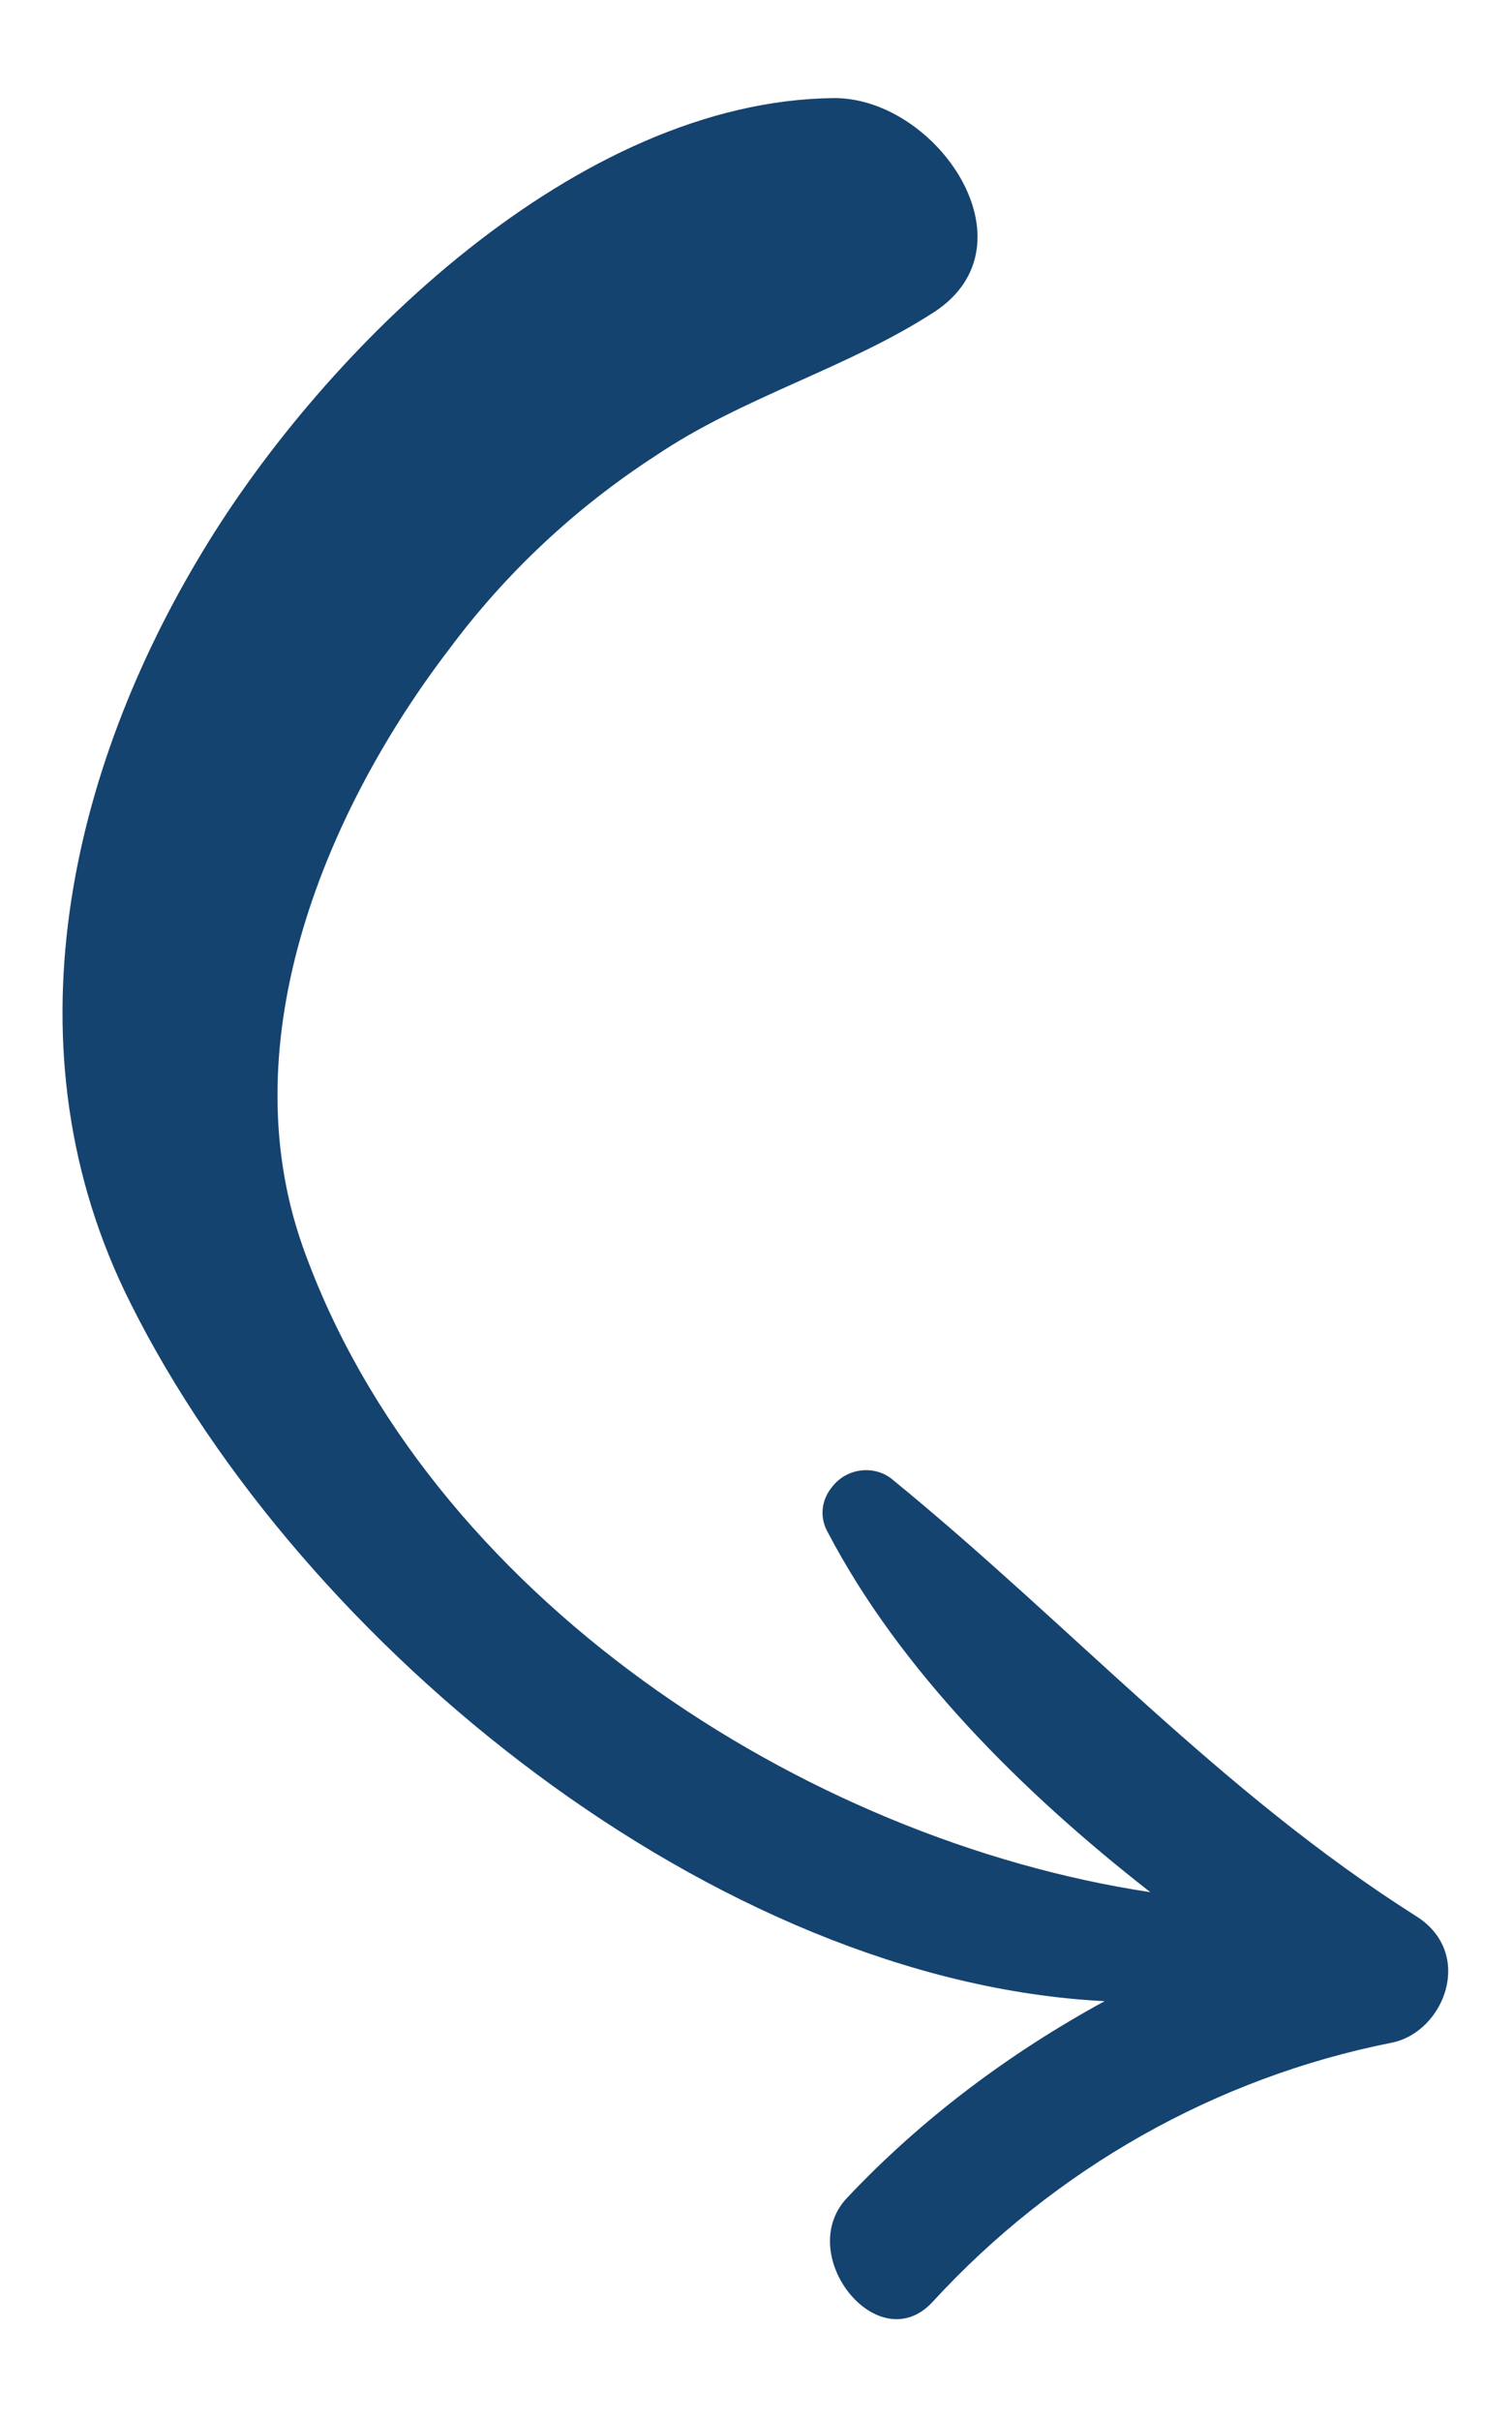 <?xml version="1.0" encoding="UTF-8"?> <!-- Generator: Adobe Illustrator 24.2.0, SVG Export Plug-In . SVG Version: 6.00 Build 0) --> <svg xmlns="http://www.w3.org/2000/svg" xmlns:xlink="http://www.w3.org/1999/xlink" version="1.1" id="Calque_1" x="0px" y="0px" viewBox="0 0 69.4 111" style="enable-background:new 0 0 69.4 111;" xml:space="preserve"> <style type="text/css"> .st0{fill:#15436F;} </style> <path id="Tracé_172" class="st0" d="M38.9,100.8c-2.5,2.6,1.4,7.5,3.9,4.8c5.6-6.1,13-10.3,21.1-11.9c2.4-0.5,3.8-4.1,1.1-5.8 C56,82.2,49.2,74.6,41,67.9c-0.8-0.7-2.1-0.6-2.8,0.3c-0.5,0.6-0.6,1.4-0.2,2.1c3.3,6.3,8.9,11.9,14.8,16.5 c-15.9-2.4-33.2-13.6-38.9-29.6c-3.4-9.6,1.2-20.2,6.7-27.4c2.6-3.5,5.8-6.5,9.5-8.9c4-2.7,8.8-4,12.8-6.6c4.7-3.1,0.1-9.8-4.6-9.8 c-11.8,0.1-23.4,11.5-29,20.8c-6,9.9-9.2,22.8-3.3,34.5c7.9,15.8,26.9,31.1,44.7,32C46.3,94.2,42.3,97.2,38.9,100.8z"></path> <g> </g> <g> </g> <g> </g> <g> </g> <g> </g> <g> </g> <g> </g> <g> </g> <g> </g> <g> </g> <g> </g> <g> </g> <g> </g> <g> </g> <g> </g> </svg> 